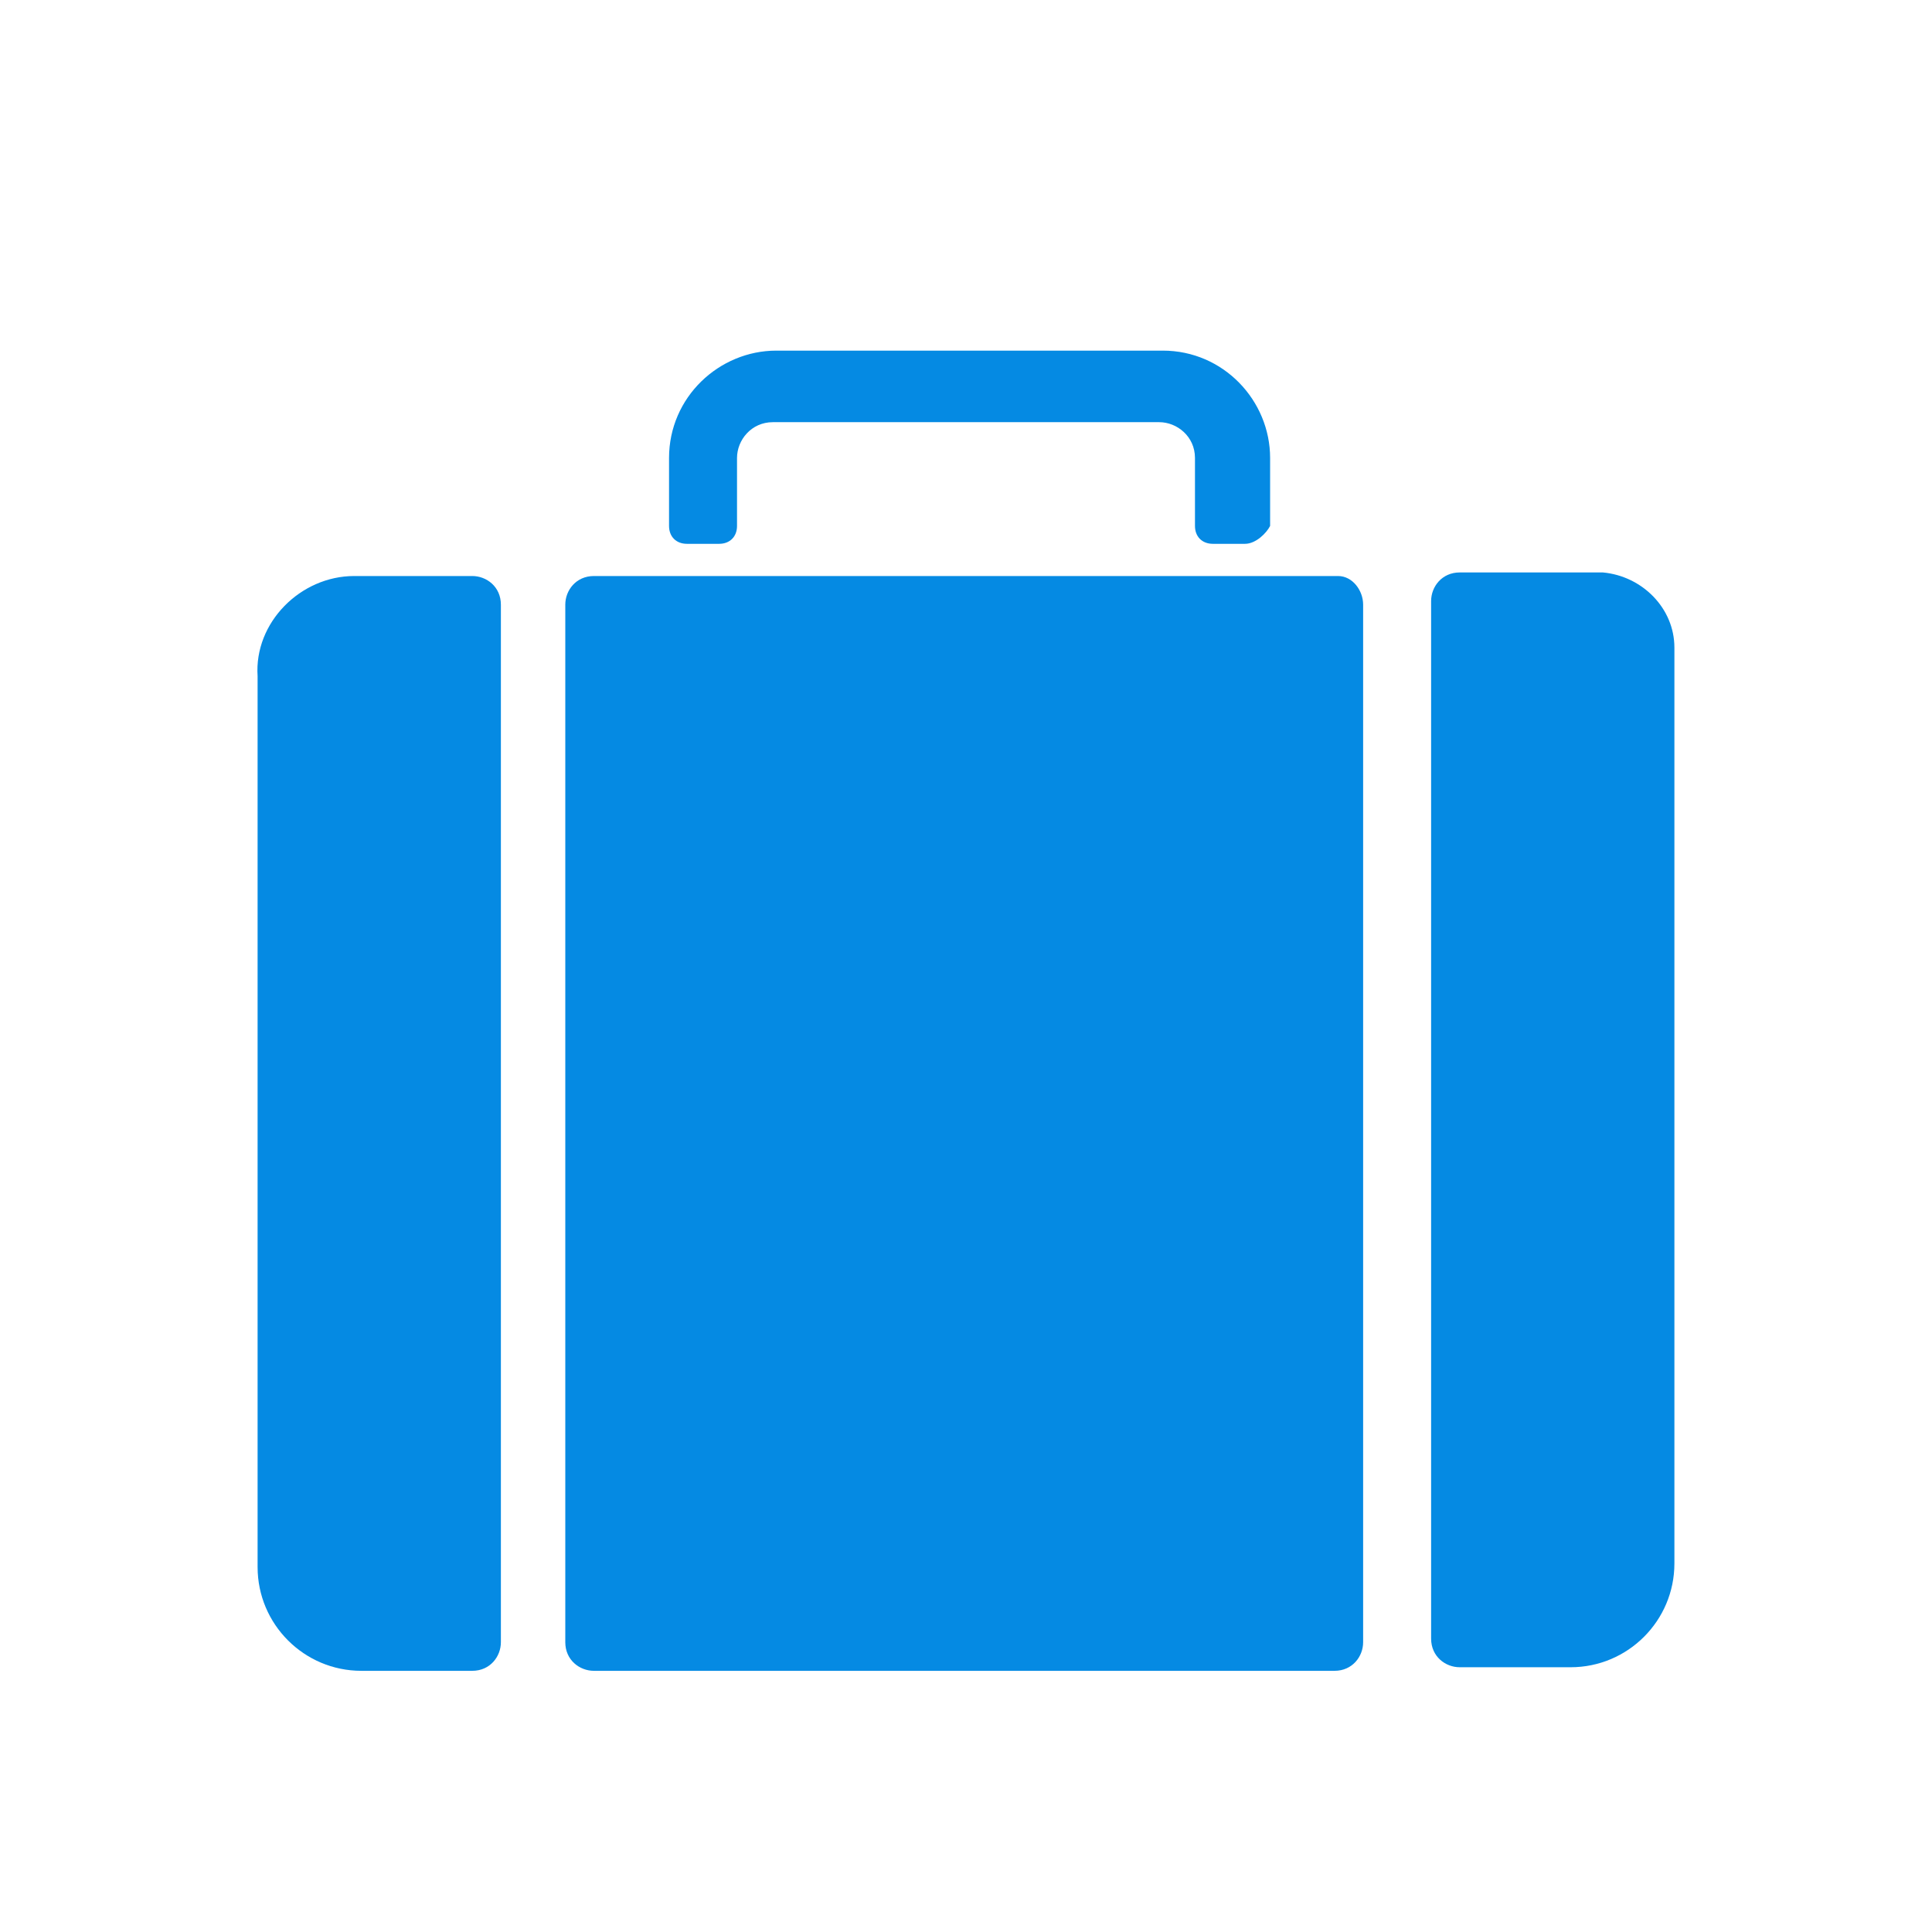<?xml version="1.0" encoding="utf-8"?>
<!-- Generator: Adobe Illustrator 27.6.1, SVG Export Plug-In . SVG Version: 6.00 Build 0)  -->
<svg version="1.1" id="レイヤー_1" xmlns="http://www.w3.org/2000/svg" xmlns:xlink="http://www.w3.org/1999/xlink" x="0px"
	 y="0px" viewBox="0 0 54 54" style="enable-background:new 0 0 54 54;" xml:space="preserve">
<style type="text/css">
	.st0{fill:#058AE3;}
</style>
<g>
	<g>
		<g>
			<path class="st0" d="M9.9,16.1h3.3c0.4,0,0.8,0.3,0.8,0.8v29c0,0.4-0.3,0.8-0.8,0.8h-3.1c-1.6,0-2.9-1.3-2.9-2.9V18.9
				C7.1,17.4,8.4,16.1,9.9,16.1z"/>
		</g>
		<g>
			<path class="st0" d="M38.1,16.9v29c0,0.4-0.3,0.8-0.8,0.8H16.6c-0.4,0-0.8-0.3-0.8-0.8v-29c0-0.4,0.3-0.8,0.8-0.8h20.8
				C37.8,16.1,38.1,16.5,38.1,16.9z"/>
		</g>
		<g>
			<path class="st0" d="M46.8,18.1v25.6c0,1.6-1.3,2.9-2.9,2.9h-3.1c-0.4,0-0.8-0.3-0.8-0.8v-29c0-0.4,0.3-0.8,0.8-0.8h4
				C45.9,16.1,46.8,17,46.8,18.1z"/>
		</g>
	</g>
	<g>
		<path class="st0" d="M34.8,15.2h-0.9c-0.3,0-0.5-0.2-0.5-0.5v-1.9c0-0.6-0.5-1-1-1H21.6c-0.6,0-1,0.5-1,1v1.9
			c0,0.3-0.2,0.5-0.5,0.5h-0.9c-0.3,0-0.5-0.2-0.5-0.5v-1.9c0-1.7,1.4-3,3-3h10.8c1.7,0,3,1.4,3,3v1.9
			C35.4,14.9,35.1,15.2,34.8,15.2z"/>
	</g>
</g>
</svg>
